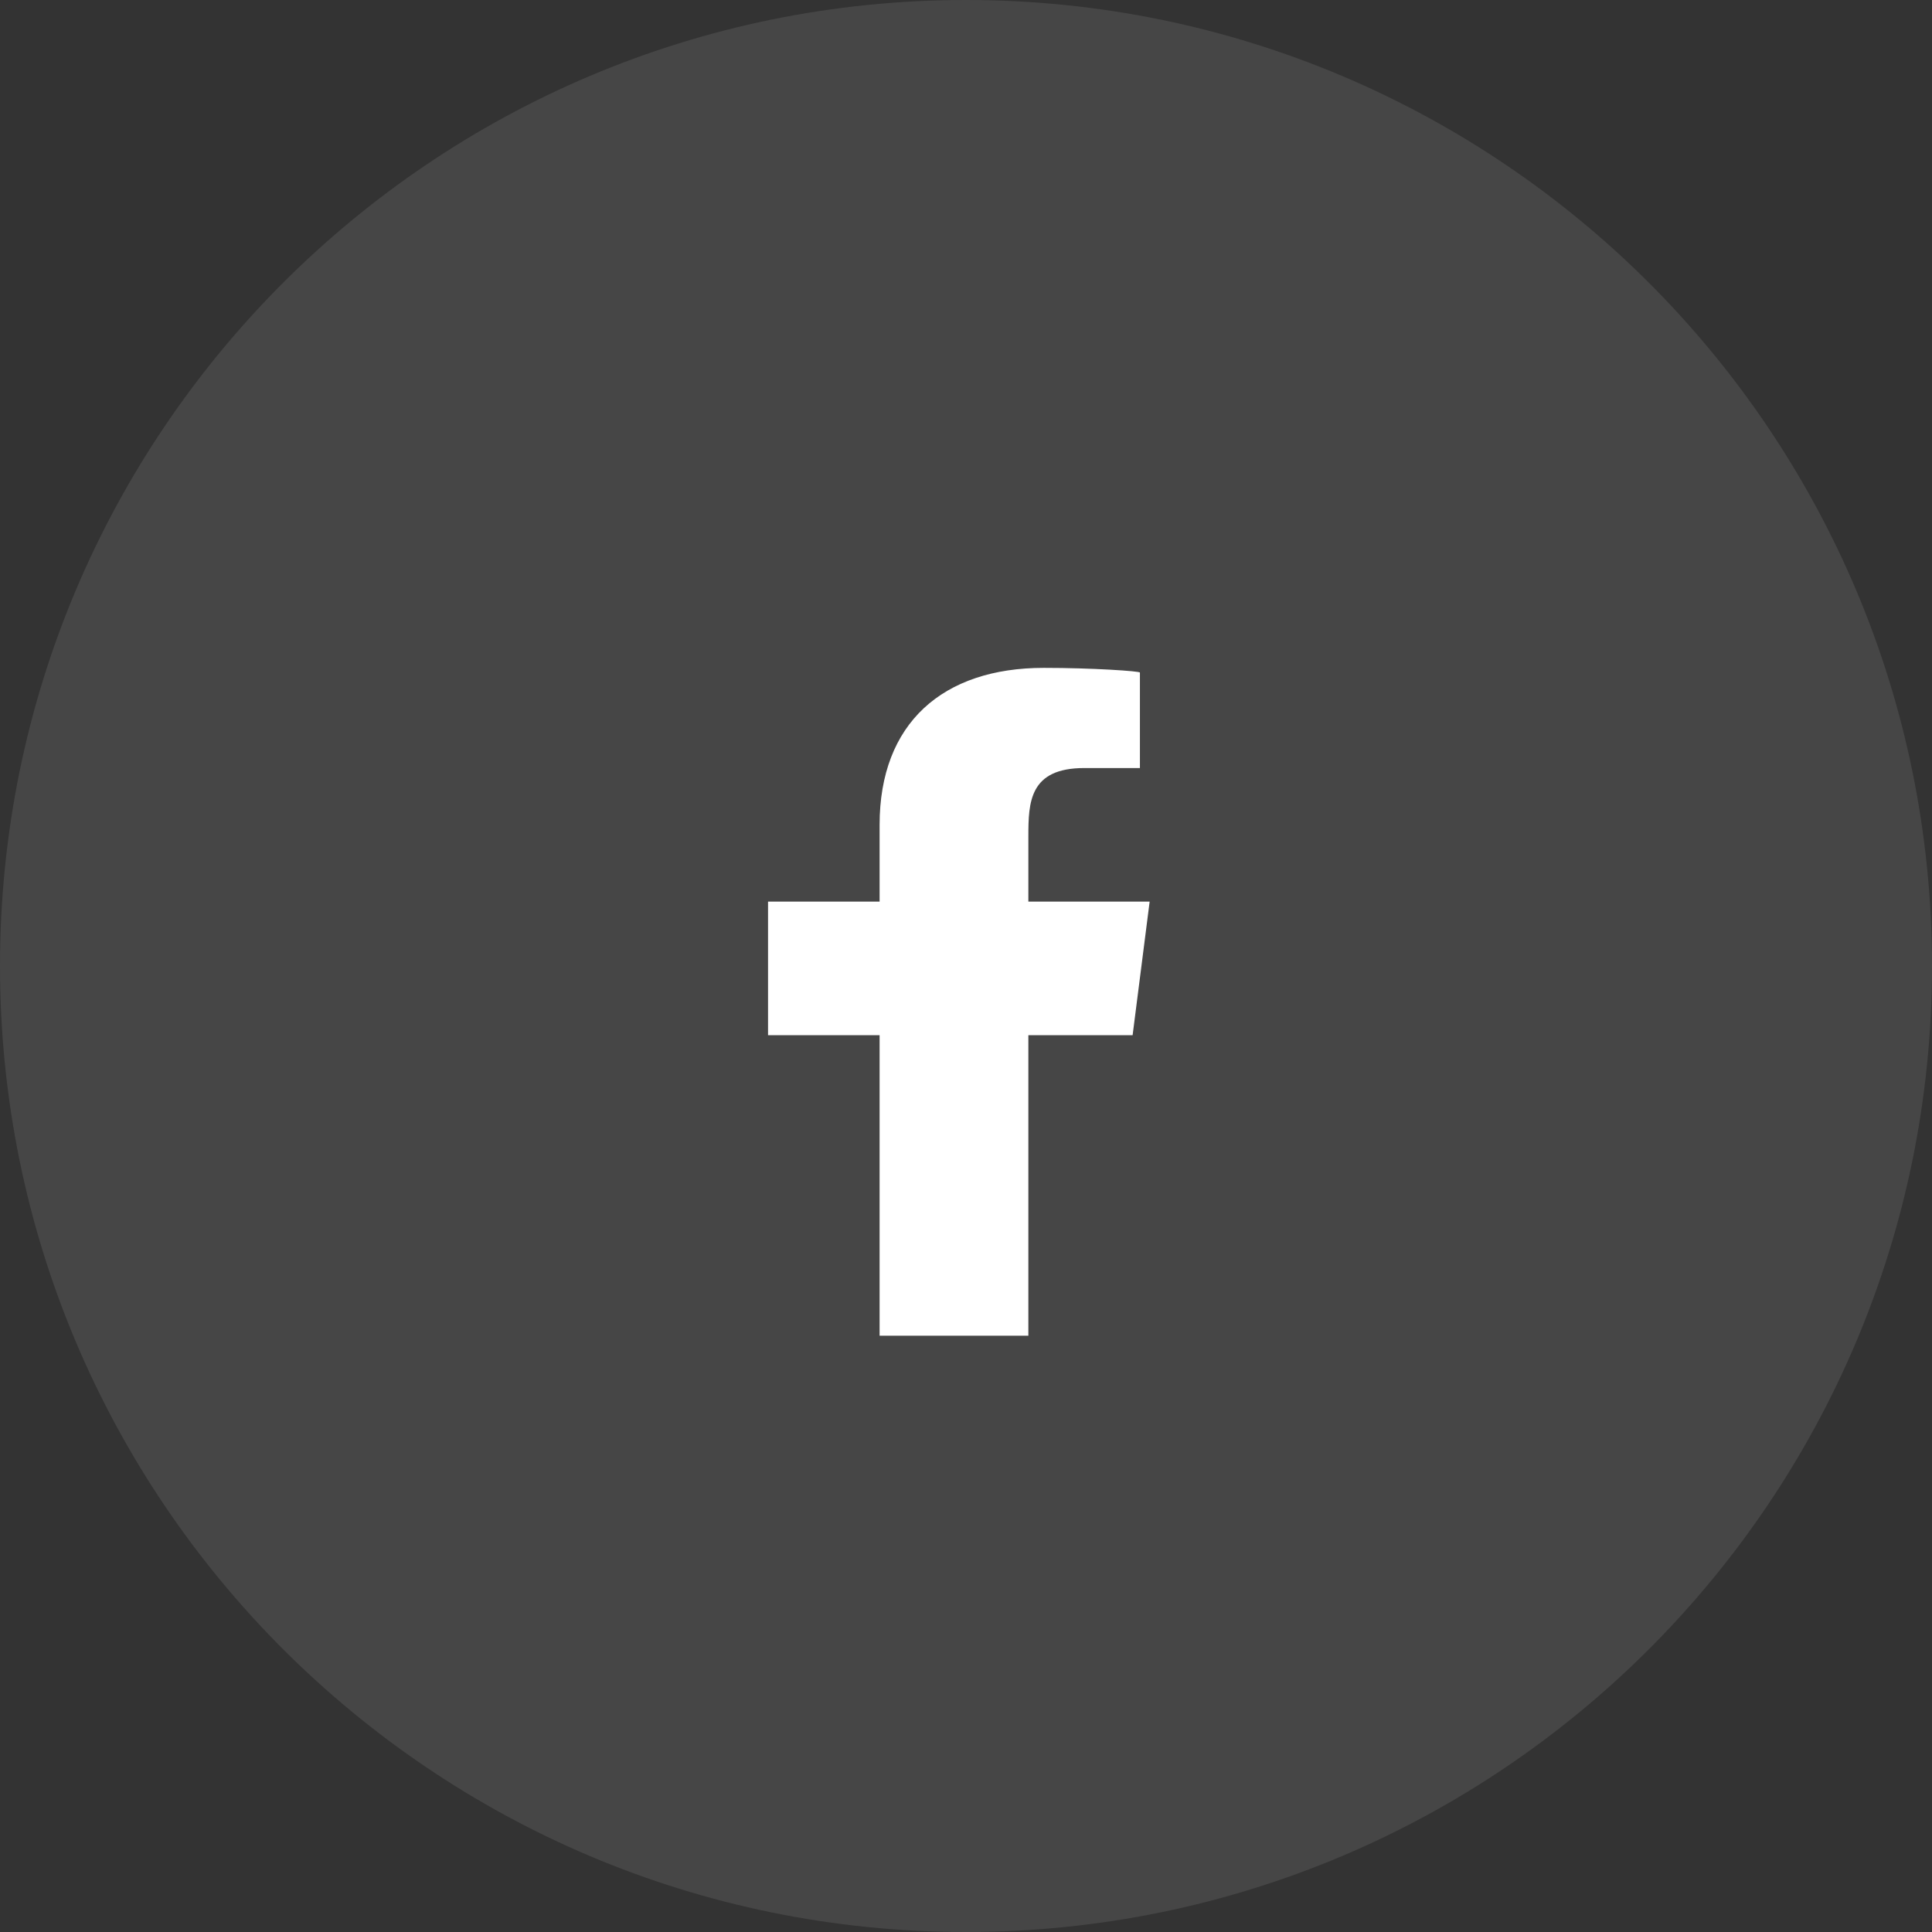 <svg width="54" height="54" viewBox="0 0 54 54" fill="none" xmlns="http://www.w3.org/2000/svg">
<rect x="0" y="0" width="54" height="54" fill="#333333" stroke="none"/>
<path opacity="0.1" fill-rule="evenodd" clip-rule="evenodd" d="M27 54C41.912 54 54 41.912 54 27C54 12.088 41.912 0 27 0C12.088 0 0 12.088 0 27C0 41.912 12.088 54 27 54Z" fill="#F6F6F6"/>
<path d="M28.743 37.334V28.934H31.657L32.133 25.2H28.743V23.382C28.743 22.421 28.771 21.467 30.306 21.467H31.861V18.798C31.861 18.758 30.526 18.667 29.174 18.667C26.352 18.667 24.585 20.213 24.585 23.054V25.2H21.467V28.934H24.585V37.334H28.743Z" fill="white"/>
</svg>
